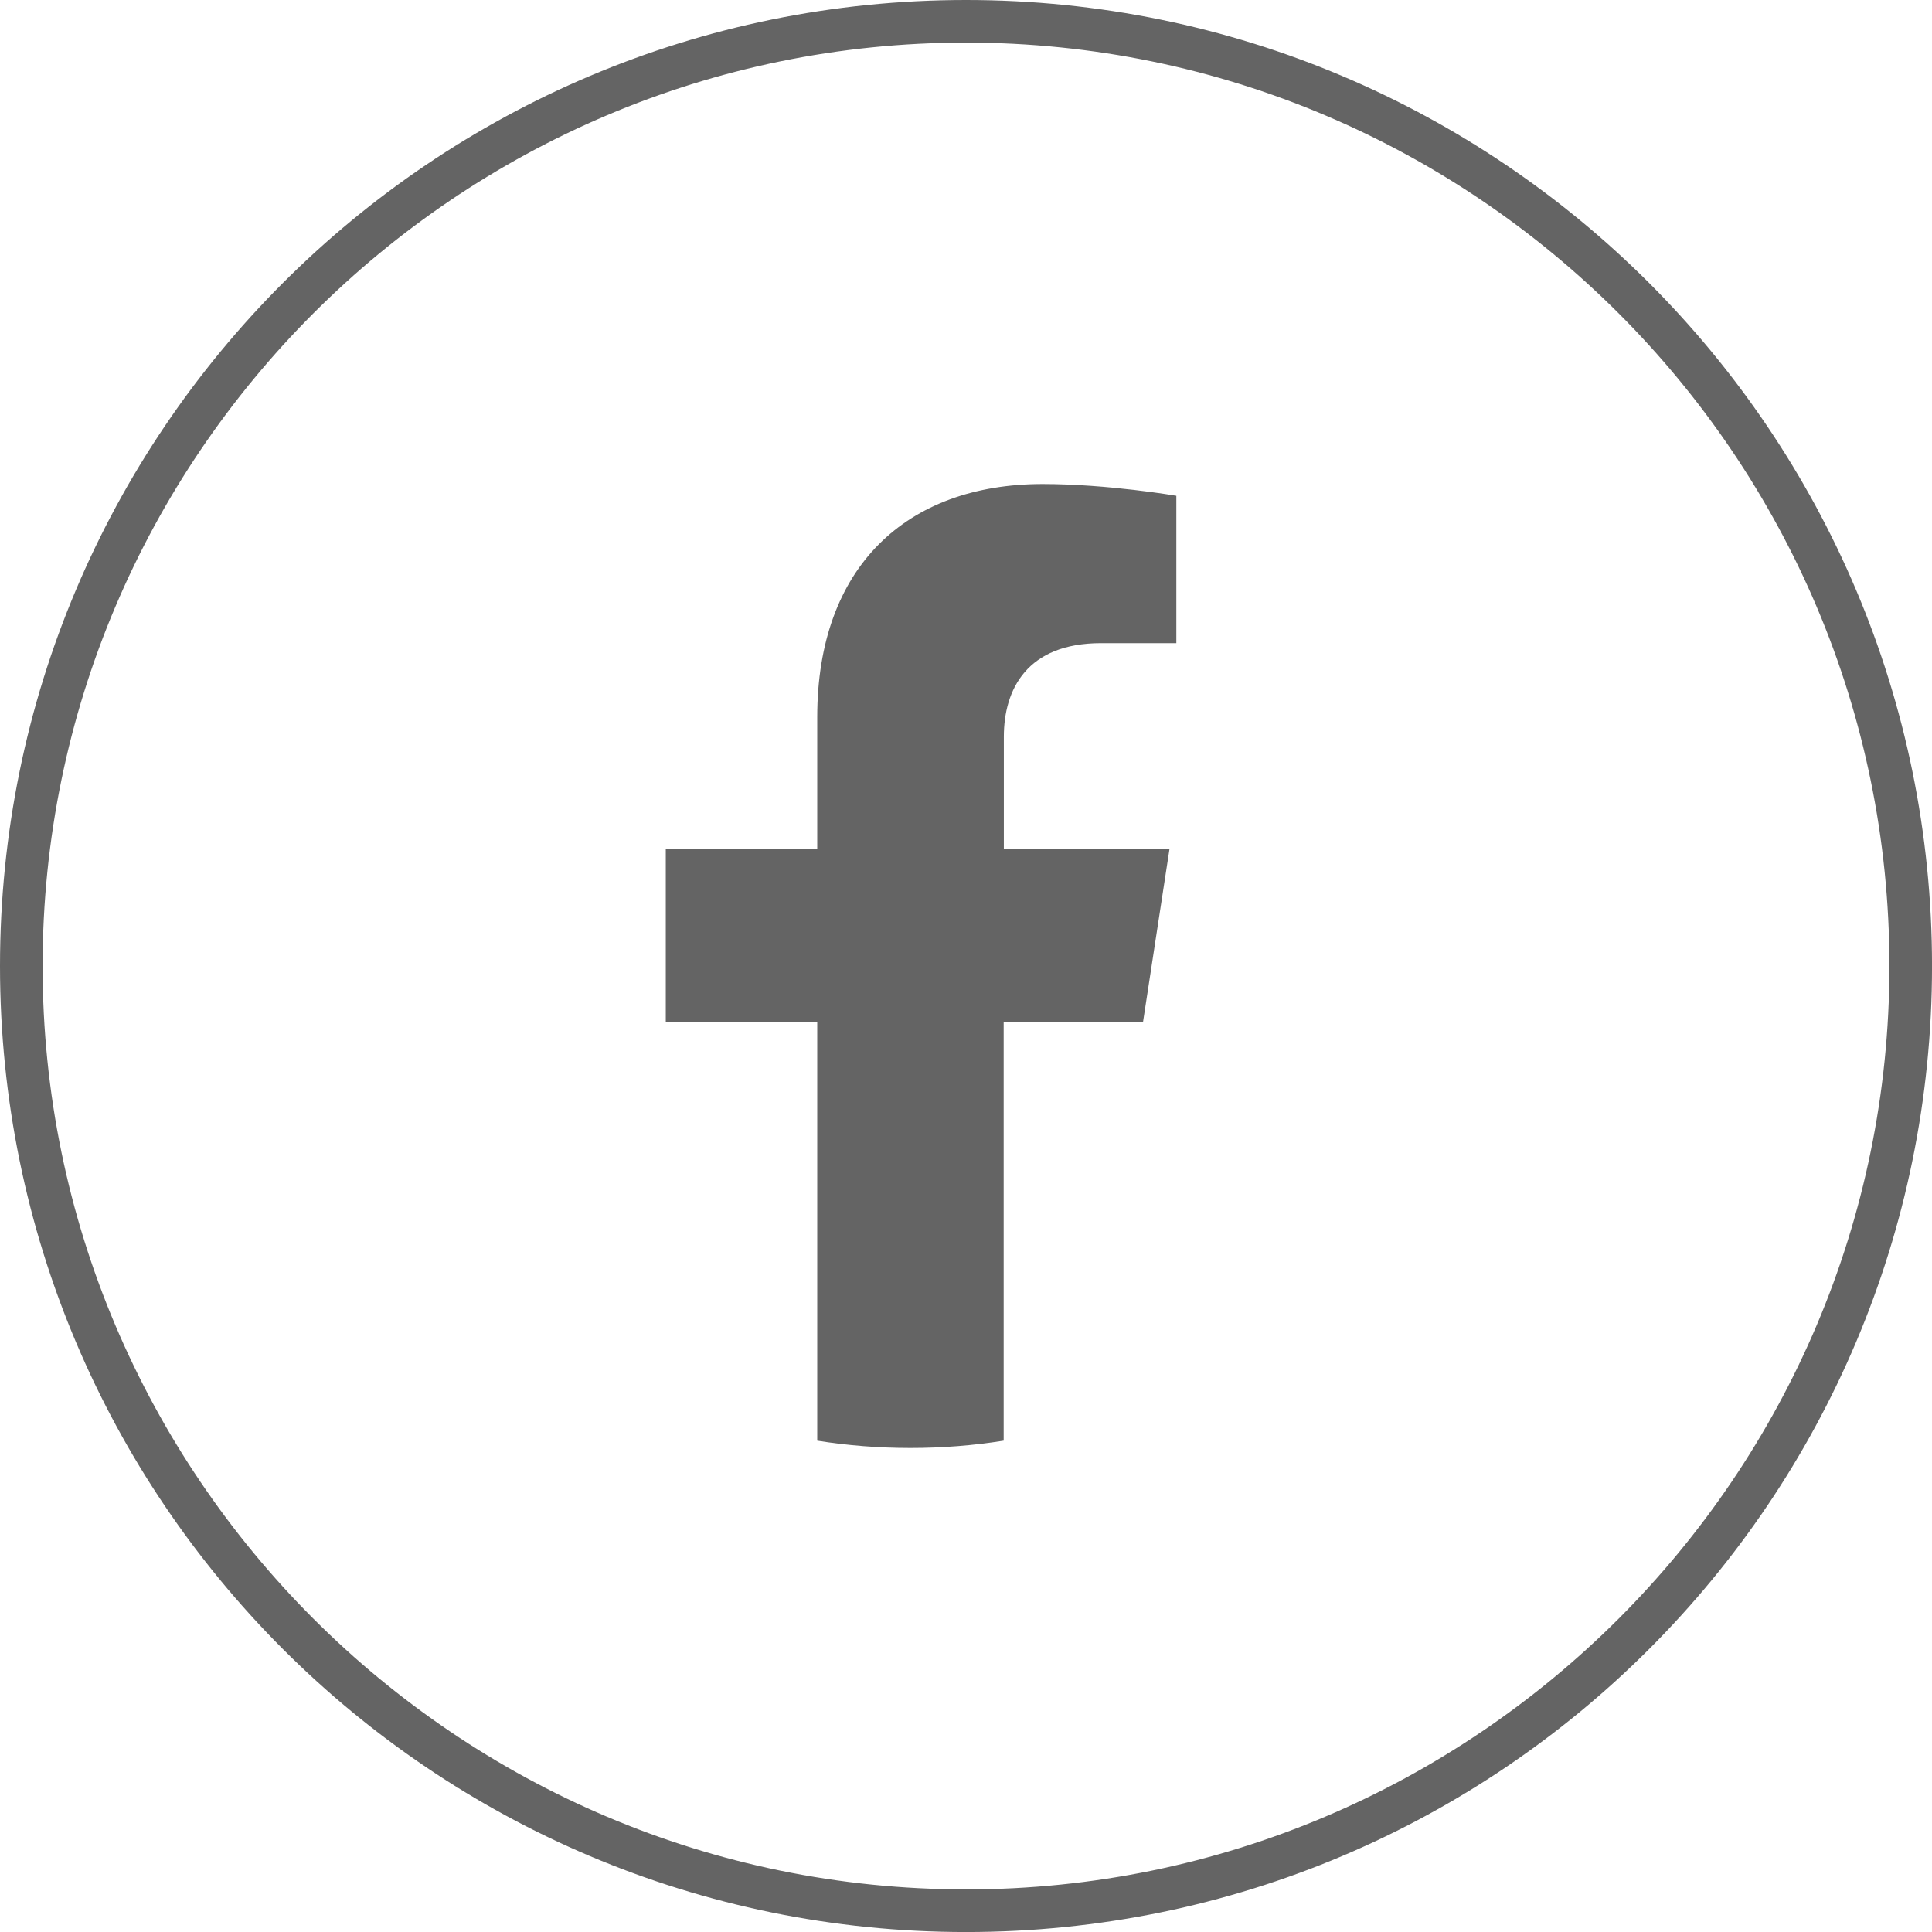 <?xml version="1.0" encoding="UTF-8"?>
<svg id="Ebene_1" xmlns="http://www.w3.org/2000/svg" viewBox="0 0 68.031 68.031">
  <path d="M34.016 0C15.229 0,0,15.229,0,34.016s15.229,34.016,34.016,34.016,34.016-15.229,34.016-34.016S52.802 0,34.016 0ZM34.016,66.531C16.086,66.531,1.5,51.945,1.5,34.016S16.086,1.5,34.016,1.5s32.516,14.586,32.516,32.516-14.586,32.516-32.516,32.516ZM40.248,35.999l-.007-.007h-4.899v14.738c-1.068.171-2.165.257-3.282.257-1.118,0-2.214-.086-3.283-.257v-14.738h-5.333v-6.097h5.333v-4.646c0-5.282,3.14-8.205,7.939-8.205,2.3,0,4.706.414,4.706.414v5.189h-2.649c-2.613,0-3.425,1.63-3.425,3.295v3.96h5.832l-.933,6.097h0Z" fill="#646464"/>
</svg>
